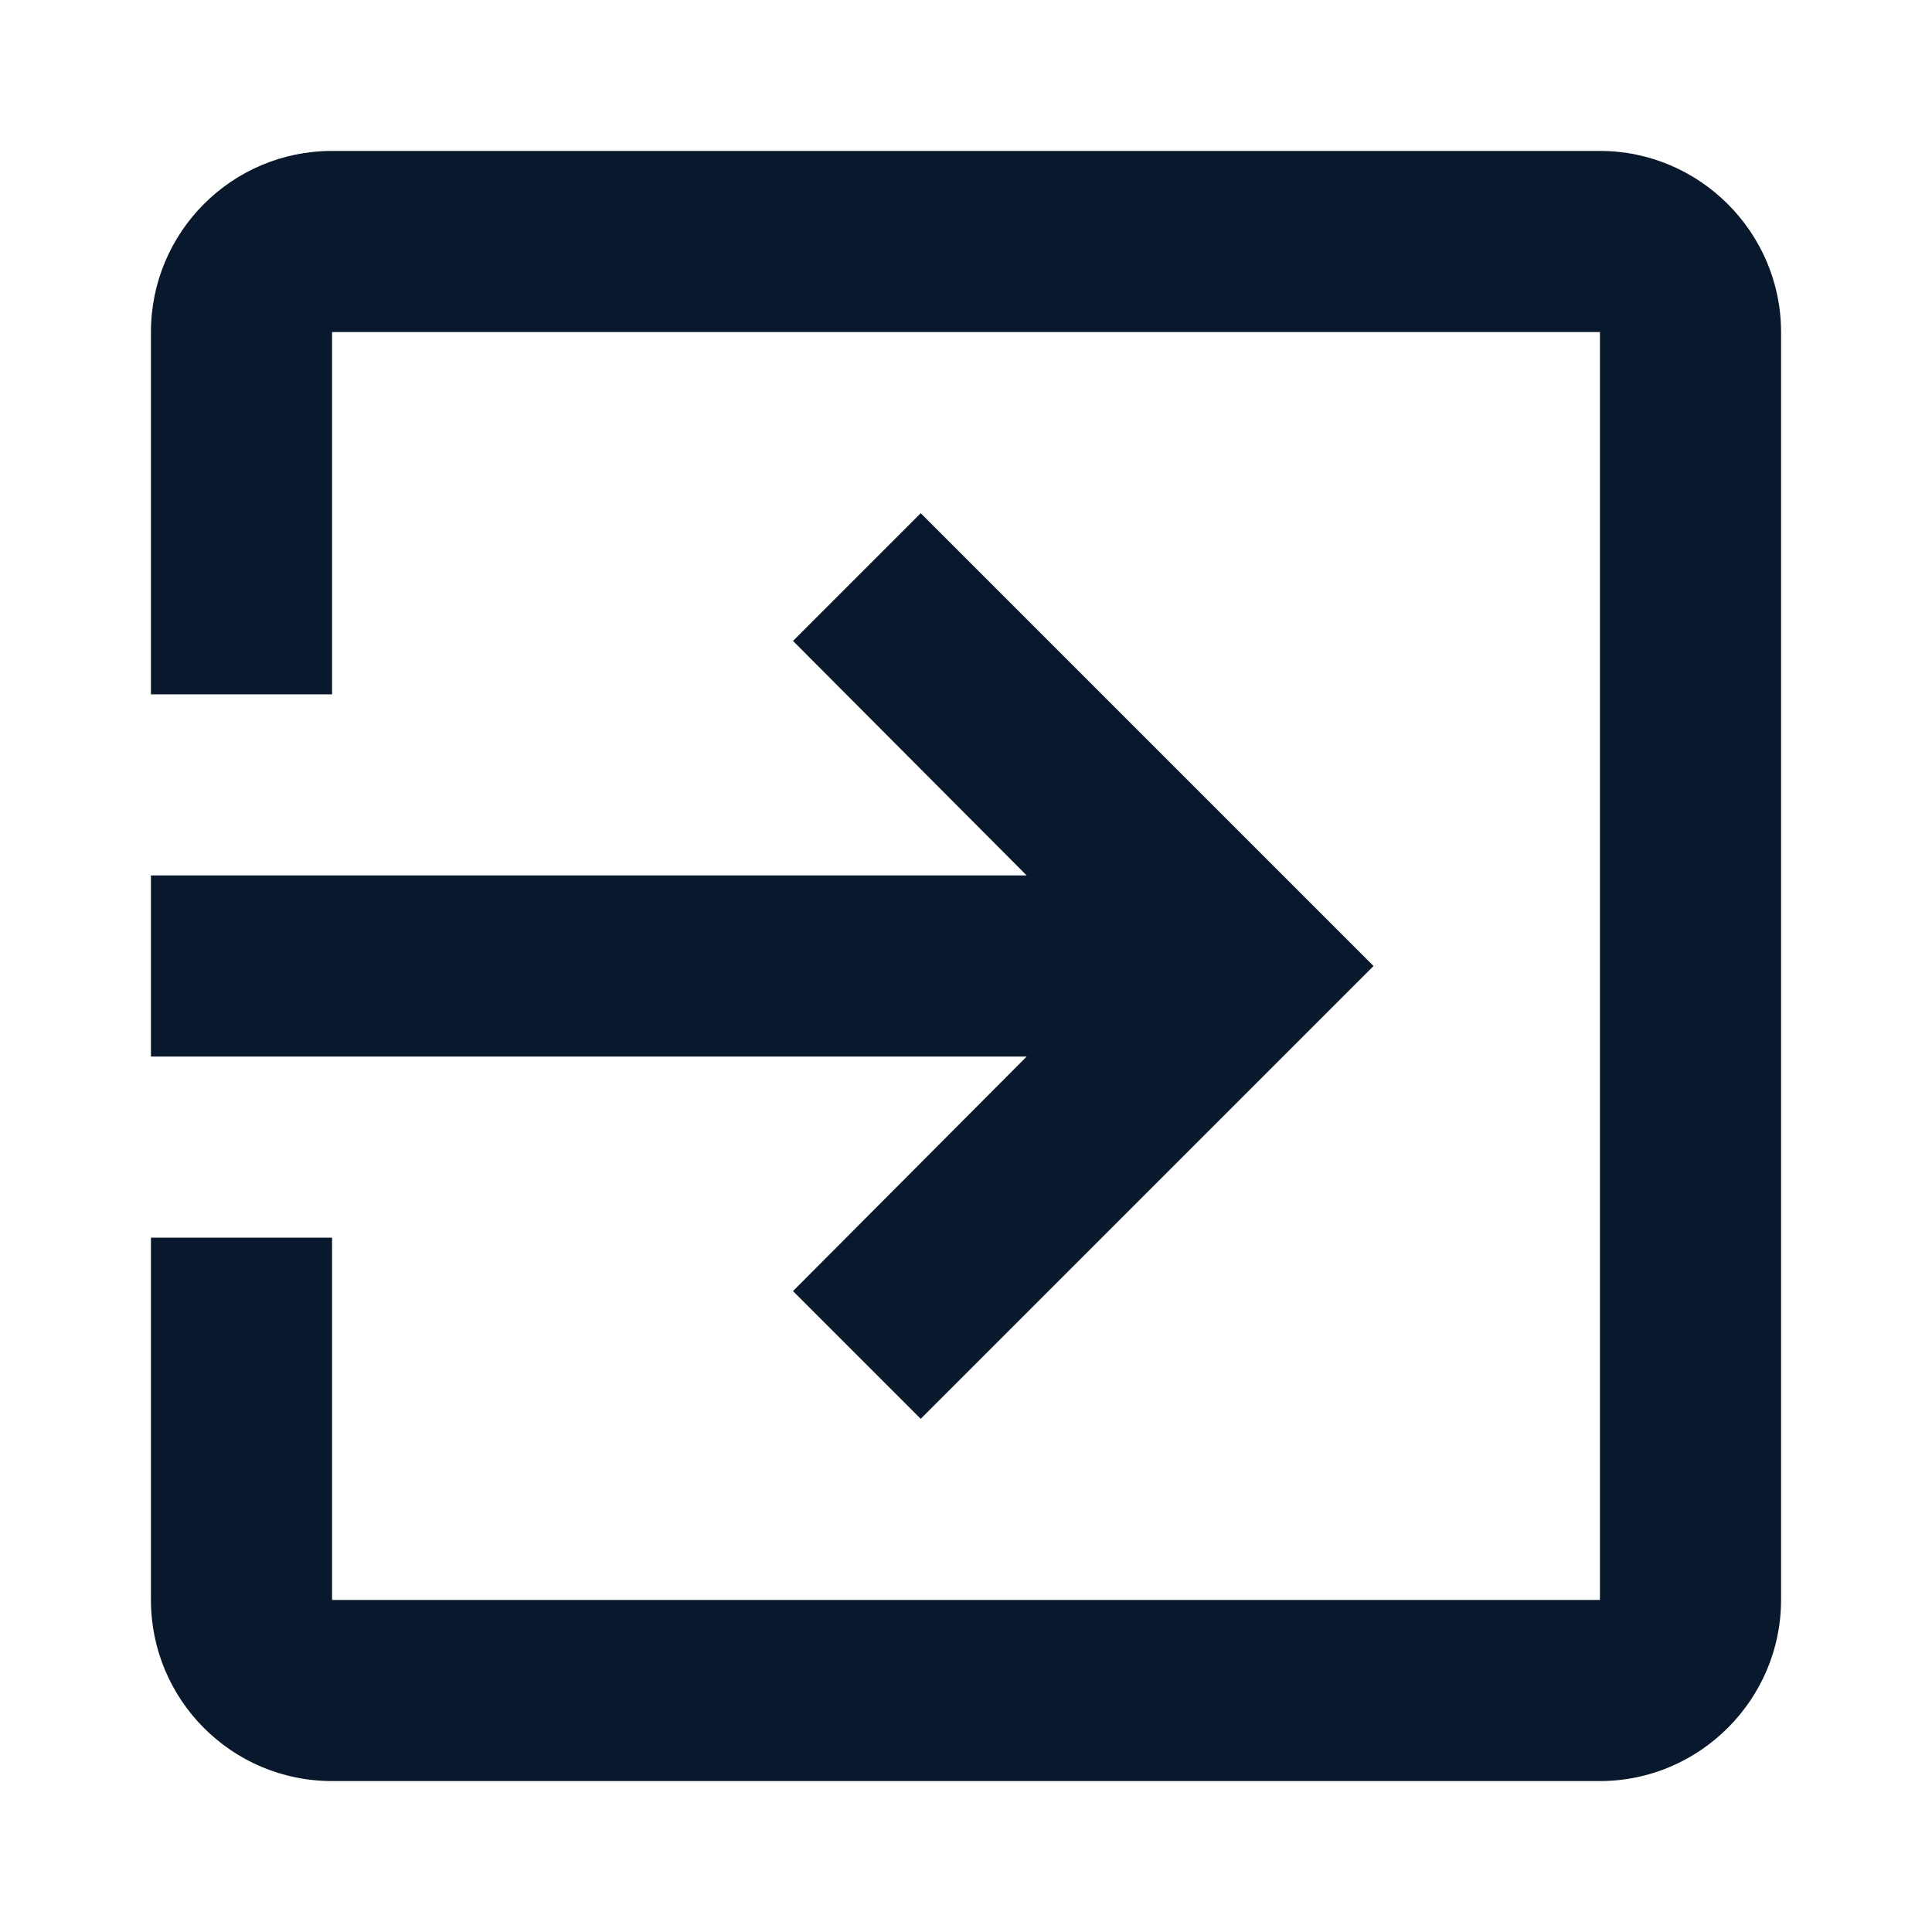 <?xml version="1.0" encoding="utf-8"?>
<!DOCTYPE svg PUBLIC "-//W3C//DTD SVG 1.1//EN" "http://www.w3.org/Graphics/SVG/1.1/DTD/svg11.dtd">
<svg xmlns="http://www.w3.org/2000/svg" xmlns:xlink="http://www.w3.org/1999/xlink" version="1.1" baseProfile="full" width="64" height="64" viewBox="0 0 64.00 64.00" enable-background="new 0 0 64.00 64.00" xml:space="preserve">
	<path fill="#08192d" d="M 26.269,42.769L 30.5,47L 45.5,32L 30.5,17L 26.269,21.231L 34.01,29L 5,29L 5,35L 34.01,35L 26.269,42.769 Z M 53,5L 11,5C 7.67,5 5,7.7 5,11L 5,23L 11,23L 11,11L 53,11L 53,53L 11,53L 11,41L 5,41L 5,53C 5,56.299 7.67,59 11,59L 53,59C 56.299,59 59,56.299 59,53L 59,11C 59,7.7 56.299,5 53,5 Z "/>
</svg>
